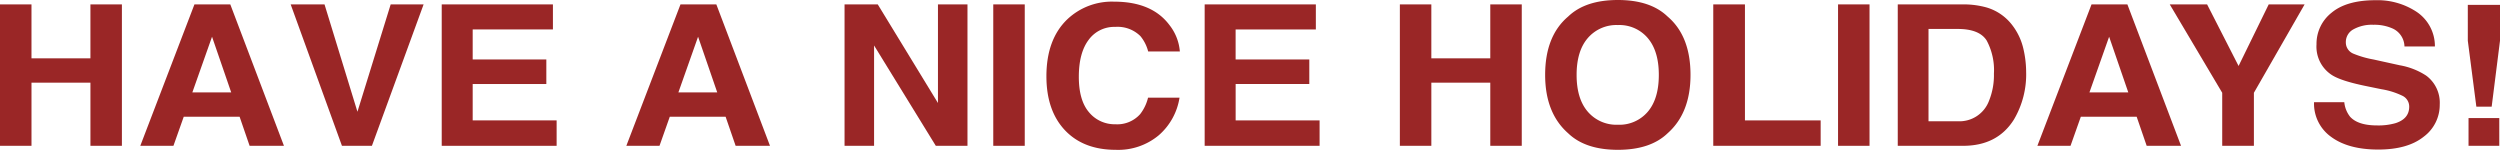 <svg height="32" viewBox="0 0 534 32" width="534" xmlns="http://www.w3.org/2000/svg"><g fill="#9a2626"><path d="m7849.584 5765.287v-30.206h6.724v11.519h12.59v-11.516h6.724v30.206h-6.722v-13.49h-12.59v13.485z" transform="translate(-7849.584 -5734.142)"/><path d="m7891.117 5735.081h7.658l11.459 30.206h-7.334l-2.138-6.21h-11.932l-2.2 6.21h-7.079zm-.446 18.792h8.295l-4.092-11.885z" transform="translate(-7849.584 -5734.142)"/><path d="m7933.034 5735.081h7.032l-11.041 30.206h-6.4l-10.953-30.206h7.229l7.032 22.93z" transform="translate(-7849.584 -5734.142)"/><path d="m7967.779 5740.429h-17.139v6.414h15.732v5.246h-15.732v7.768h17.93v5.431h-24.544v-30.206h23.753z" transform="translate(-7849.675 -5734.142)"/><path d="m7995.067 5735.081h7.657l11.459 30.206h-7.339l-2.138-6.21h-11.927l-2.195 6.21h-7.084zm-.447 18.792h8.295l-4.092-11.885z" transform="translate(-7849.715 -5734.142)"/><path d="m8030.155 5735.081h7.094l12.858 21.062v-21.062h6.305v30.206h-6.766l-13.185-21.433v21.433h-6.306z" transform="translate(-7849.759 -5734.142)"/><path d="m8068.667 5765.287h-6.724v-30.206h6.724z" transform="translate(-7849.782 -5734.142)"/><path d="m8077.819 5738.229a13.842 13.842 0 0 1 9.956-3.732q8.085 0 11.825 5a10.471 10.471 0 0 1 2.218 5.64h-6.768a8.4 8.4 0 0 0 -1.658-3.281 6.918 6.918 0 0 0 -5.36-1.969 6.756 6.756 0 0 0 -5.705 2.779q-2.087 2.78-2.088 7.865t2.2 7.62a7.094 7.094 0 0 0 5.6 2.533 6.547 6.547 0 0 0 5.309-2.174 9.259 9.259 0 0 0 1.677-3.506h6.723a13.347 13.347 0 0 1 -4.445 8.04 13.5 13.5 0 0 1 -9.162 3.1q-6.913 0-10.869-4.184-3.955-4.2-3.956-11.526.003-7.917 4.503-12.205z" transform="translate(-7849.802 -5734.142)"/><path d="m8130.9 5740.429h-17.139v6.414h15.739v5.246h-15.732v7.768h17.93v5.431h-24.548v-30.206h23.75z" transform="translate(-7849.833 -5734.142)"/><path d="m8148.886 5765.287v-30.206h6.723v11.519h12.59v-11.516h6.724v30.206h-6.723v-13.49h-12.59v13.485z" transform="translate(-7849.875 -5734.142)"/><path d="m8206.1 5762.614q-3.669 3.528-10.612 3.528t-10.614-3.528q-4.922-4.328-4.922-12.472 0-8.307 4.922-12.472 3.672-3.528 10.614-3.528t10.612 3.528q4.9 4.165 4.9 12.472 0 8.144-4.9 12.472zm-4.23-4.6q2.363-2.769 2.362-7.876 0-5.087-2.362-7.866a7.941 7.941 0 0 0 -6.382-2.78 8.051 8.051 0 0 0 -6.417 2.77q-2.4 2.769-2.4 7.877t2.4 7.876a8.053 8.053 0 0 0 6.417 2.771 7.954 7.954 0 0 0 6.378-2.767z" transform="translate(-7849.908 -5734.142)"/><path d="m8215.89 5735.081h6.768v24.775h16.172v5.431h-22.94z" transform="translate(-7849.937 -5734.142)"/><path d="m8249.282 5765.287h-6.725v-30.206h6.725z" transform="translate(-7849.951 -5734.142)"/><path d="m8274.318 5735.737a10.689 10.689 0 0 1 5.519 3.831 13.017 13.017 0 0 1 2.31 4.878 21.9 21.9 0 0 1 .615 5 18.981 18.981 0 0 1 -2.595 10.205q-3.519 5.635-10.863 5.636h-13.964v-30.206h13.96a18.212 18.212 0 0 1 5.018.656zm-12.409 4.59v19.714h6.25a6.738 6.738 0 0 0 6.69-4.406 14.584 14.584 0 0 0 1.034-5.759 13.377 13.377 0 0 0 -1.551-7.08q-1.553-2.468-6.174-2.469z" transform="translate(-7849.979 -5734.142)"/><g transform="translate(-7850.077 -5734.142)"><path d="m8296.829 5735.081h7.658l11.459 30.206h-7.339l-2.138-6.21h-11.928l-2.2 6.21h-7.079zm-.446 18.792h8.295l-4.092-11.885z"/><path d="m8334.674 5735.081h7.669l-10.833 18.879v11.327h-6.768v-11.327l-11.206-18.879h7.977l6.724 13.155z"/><path d="m8350.818 5755.967a5.9 5.9 0 0 0 1.233 3.1q1.682 1.866 5.767 1.866a13.228 13.228 0 0 0 3.97-.492q2.895-.942 2.895-3.507a2.554 2.554 0 0 0 -1.418-2.317 16.087 16.087 0 0 0 -4.5-1.416l-3.507-.718q-5.167-1.067-7.1-2.319a7.2 7.2 0 0 1 -3.274-6.542 8.446 8.446 0 0 1 3.2-6.749q3.205-2.686 9.41-2.687a15.144 15.144 0 0 1 8.842 2.533 8.808 8.808 0 0 1 3.836 7.353h-6.5a4.313 4.313 0 0 0 -2.612-3.876 9.493 9.493 0 0 0 -4.031-.76 8.111 8.111 0 0 0 -4.281.984 3.07 3.07 0 0 0 -1.6 2.749 2.578 2.578 0 0 0 1.575 2.421 20.617 20.617 0 0 0 4.3 1.25l5.683 1.252a15.009 15.009 0 0 1 5.6 2.2 7.194 7.194 0 0 1 2.9 6.173 8.456 8.456 0 0 1 -3.431 6.882q-3.432 2.739-9.694 2.739-6.4 0-10.061-2.7a8.7 8.7 0 0 1 -3.664-7.414z"/><path d="m8377.2 5735.185h6.877v7.657l-1.779 14.084h-3.272l-1.825-14.084zm.155 24.18h6.568v5.922h-6.568z"/></g></g></svg>